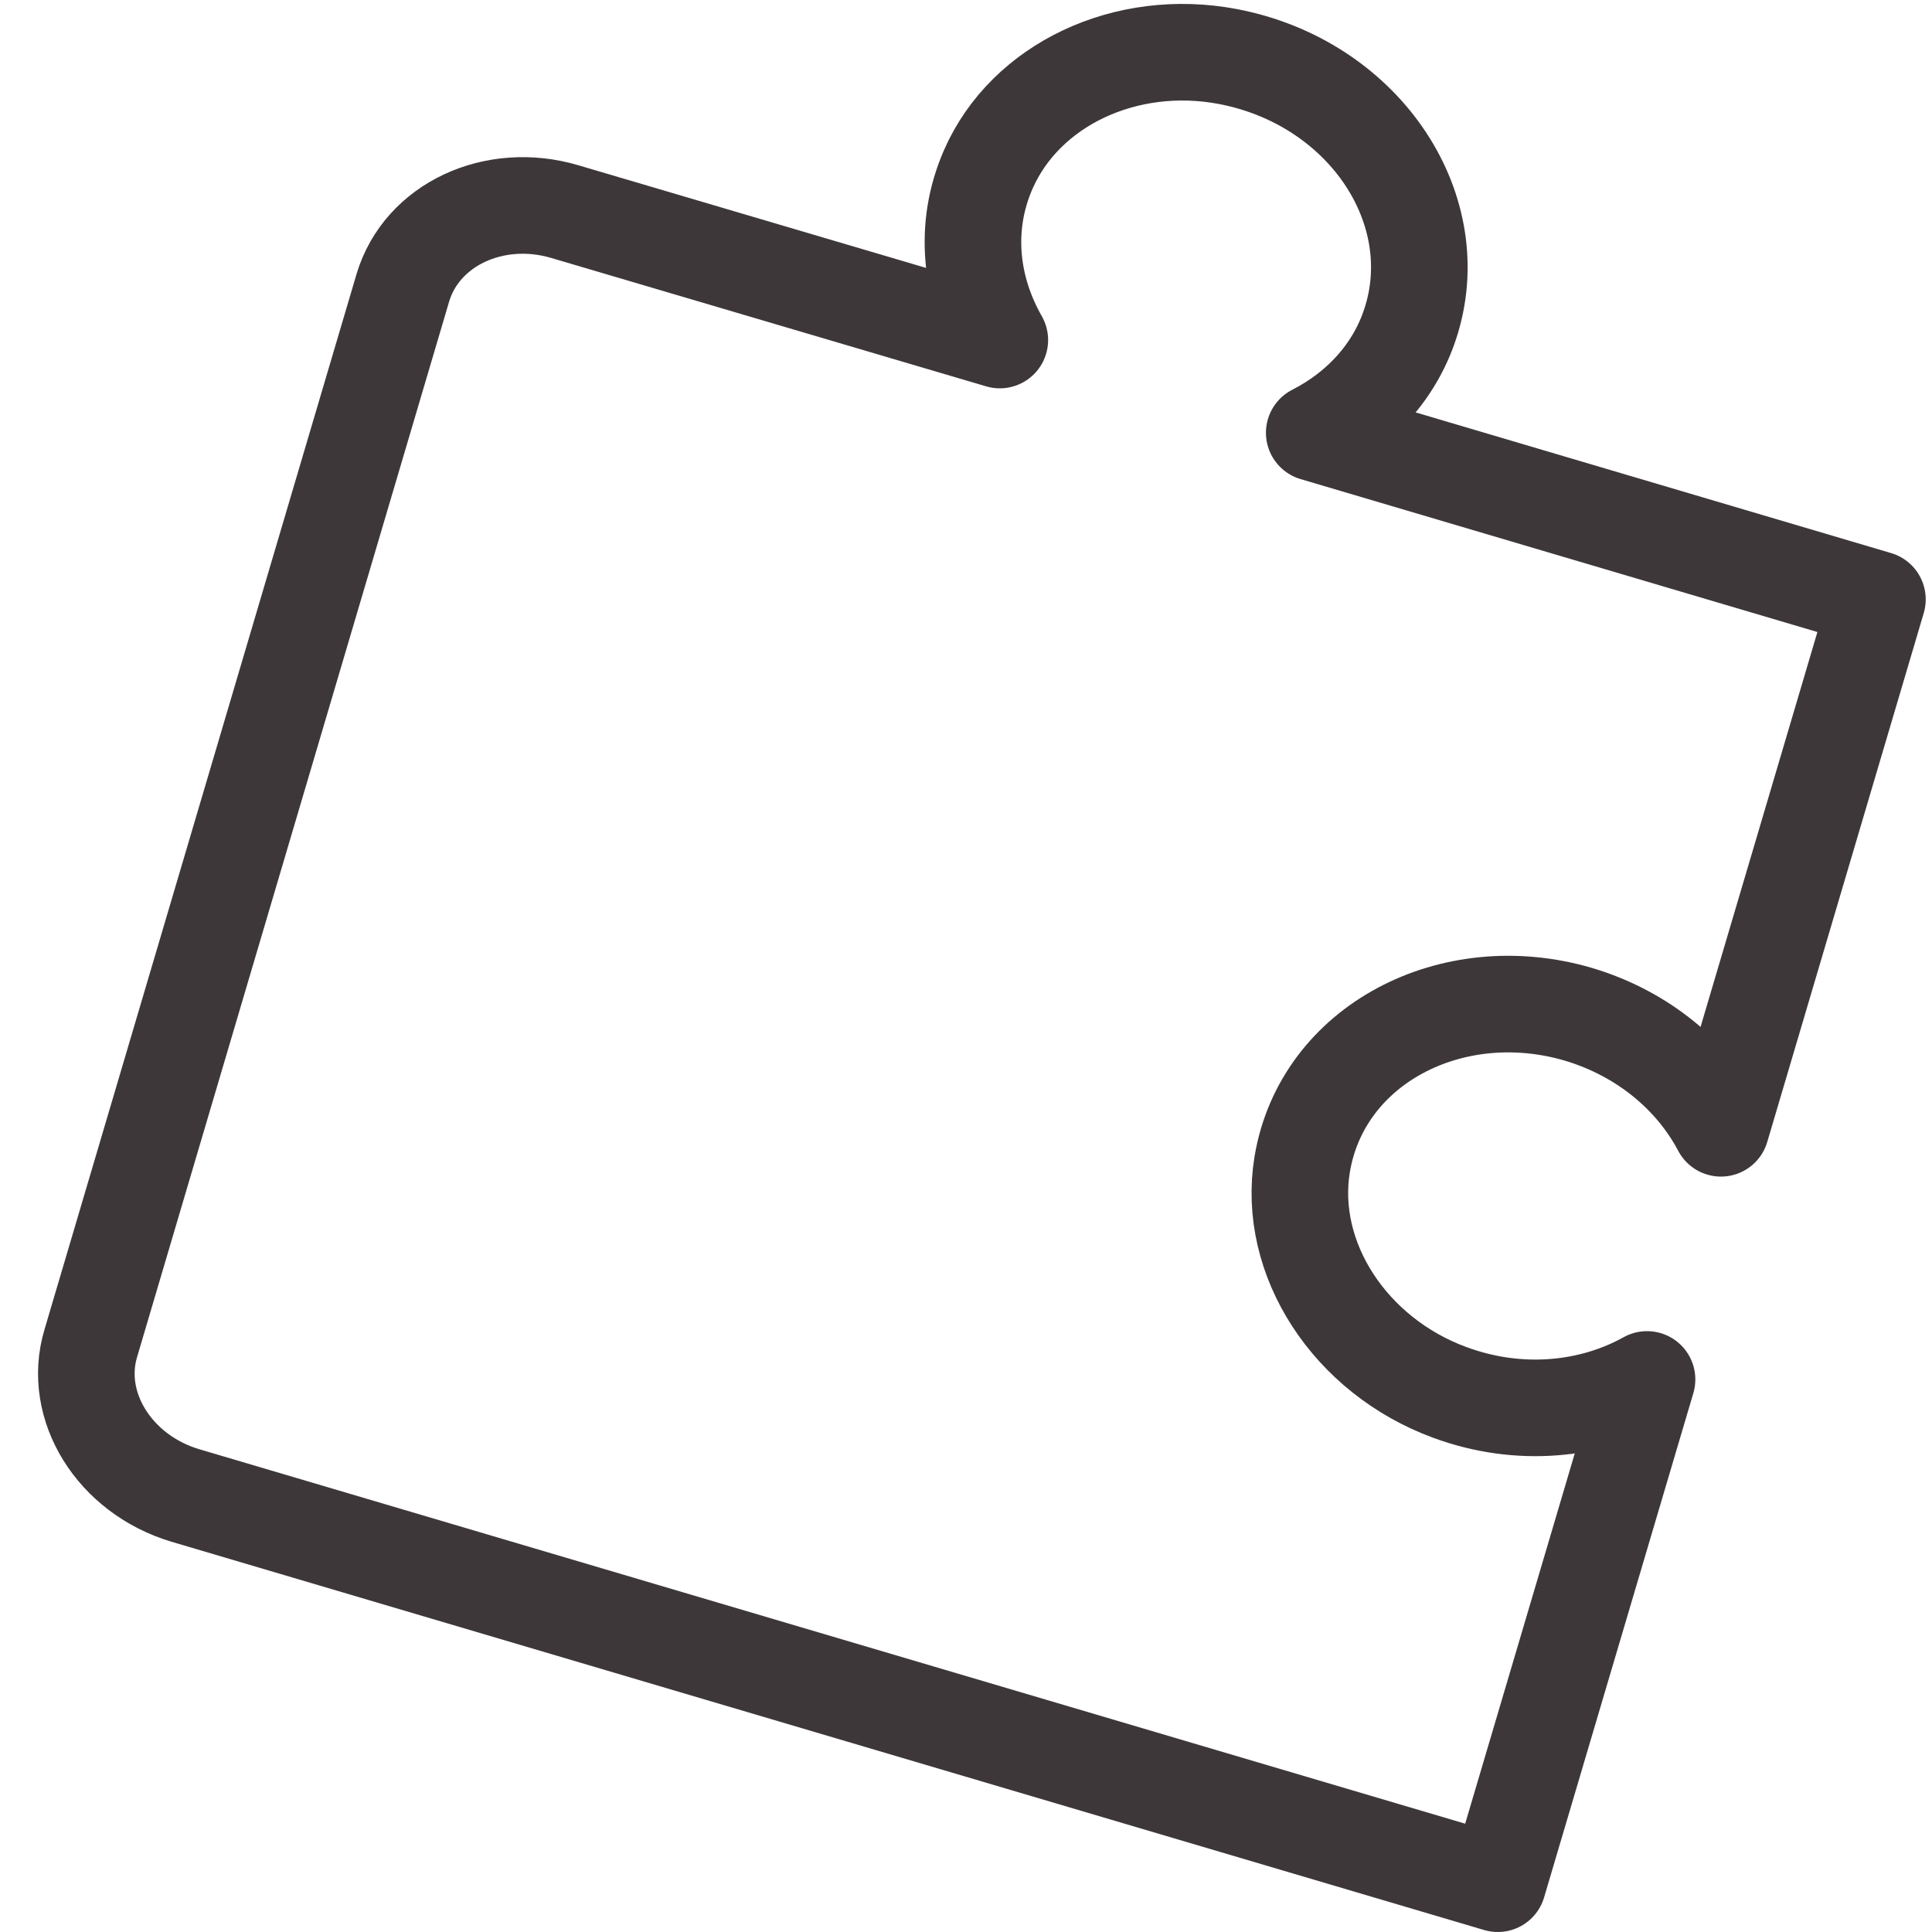 <?xml version="1.0" encoding="UTF-8"?><svg id="uuid-26bee691-06c0-49ca-954a-fc1845007d2a" xmlns="http://www.w3.org/2000/svg" viewBox="0 0 40 40"><path d="M20.46,3.51c-.52,1.19-.37,2.46.24,3.53l-9.01-2.66c-1.46-.43-2.96.27-3.35,1.58L1.88,27.81c-.39,1.3.49,2.71,1.95,3.15l27.18,8.04,3.09-10.44c-1.15.64-2.64.8-4.08.27-2.07-.76-3.38-2.77-3.06-4.72.41-2.48,3.1-3.88,5.72-3.11,1.34.4,2.38,1.28,2.95,2.36l3.24-10.95-11.66-3.45c.96-.49,1.71-1.31,2.02-2.36.7-2.35-1.03-4.9-3.81-5.43-2.11-.4-4.19.58-4.96,2.34Z" style="fill:none; stroke:#3e3739; stroke-linecap:round; stroke-linejoin:round; stroke-width:2px;"/></svg>